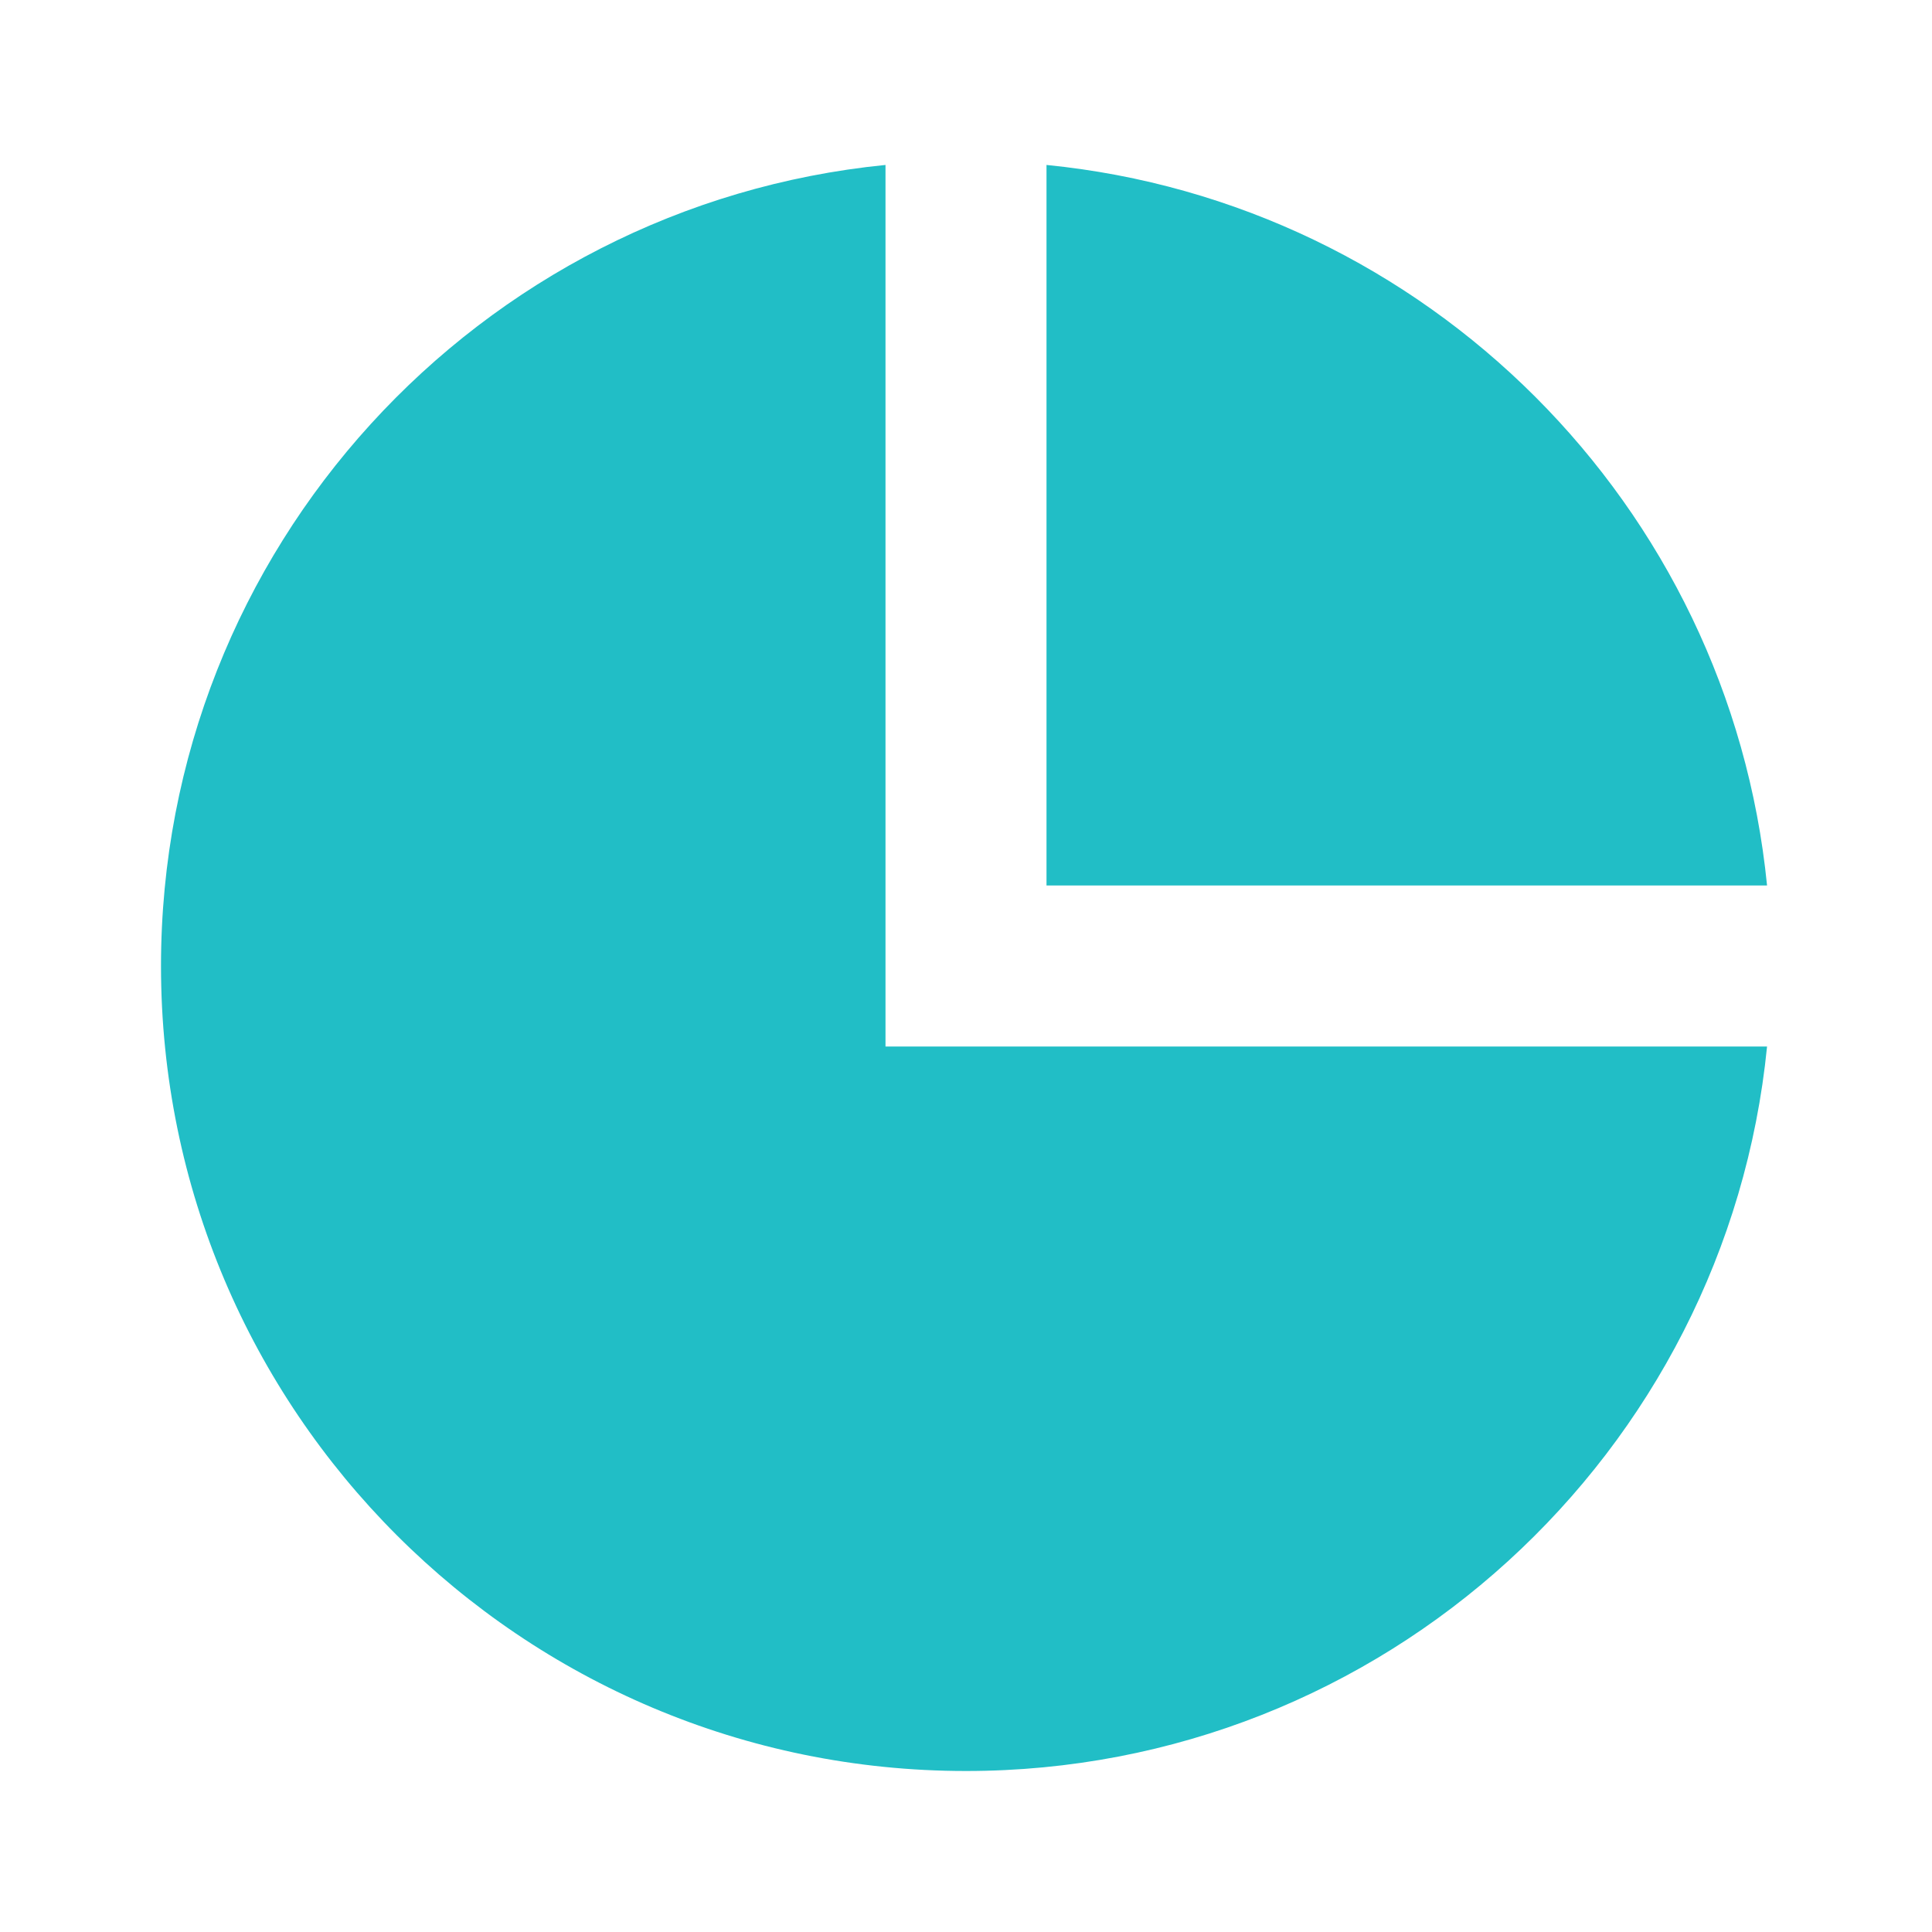 <svg xmlns="http://www.w3.org/2000/svg" viewBox="0 0 24 24" width="240" height="240" fill="rgba(33,190,198,1)"><path d="M11 2.049V13H21.951C21.449 18.053 17.185 22 12 22C6.477 22 2 17.523 2 12C2 6.815 5.947 2.551 11 2.049ZM13 2.049C17.724 2.518 21.482 6.276 21.951 11H13V2.049Z"></path></svg>